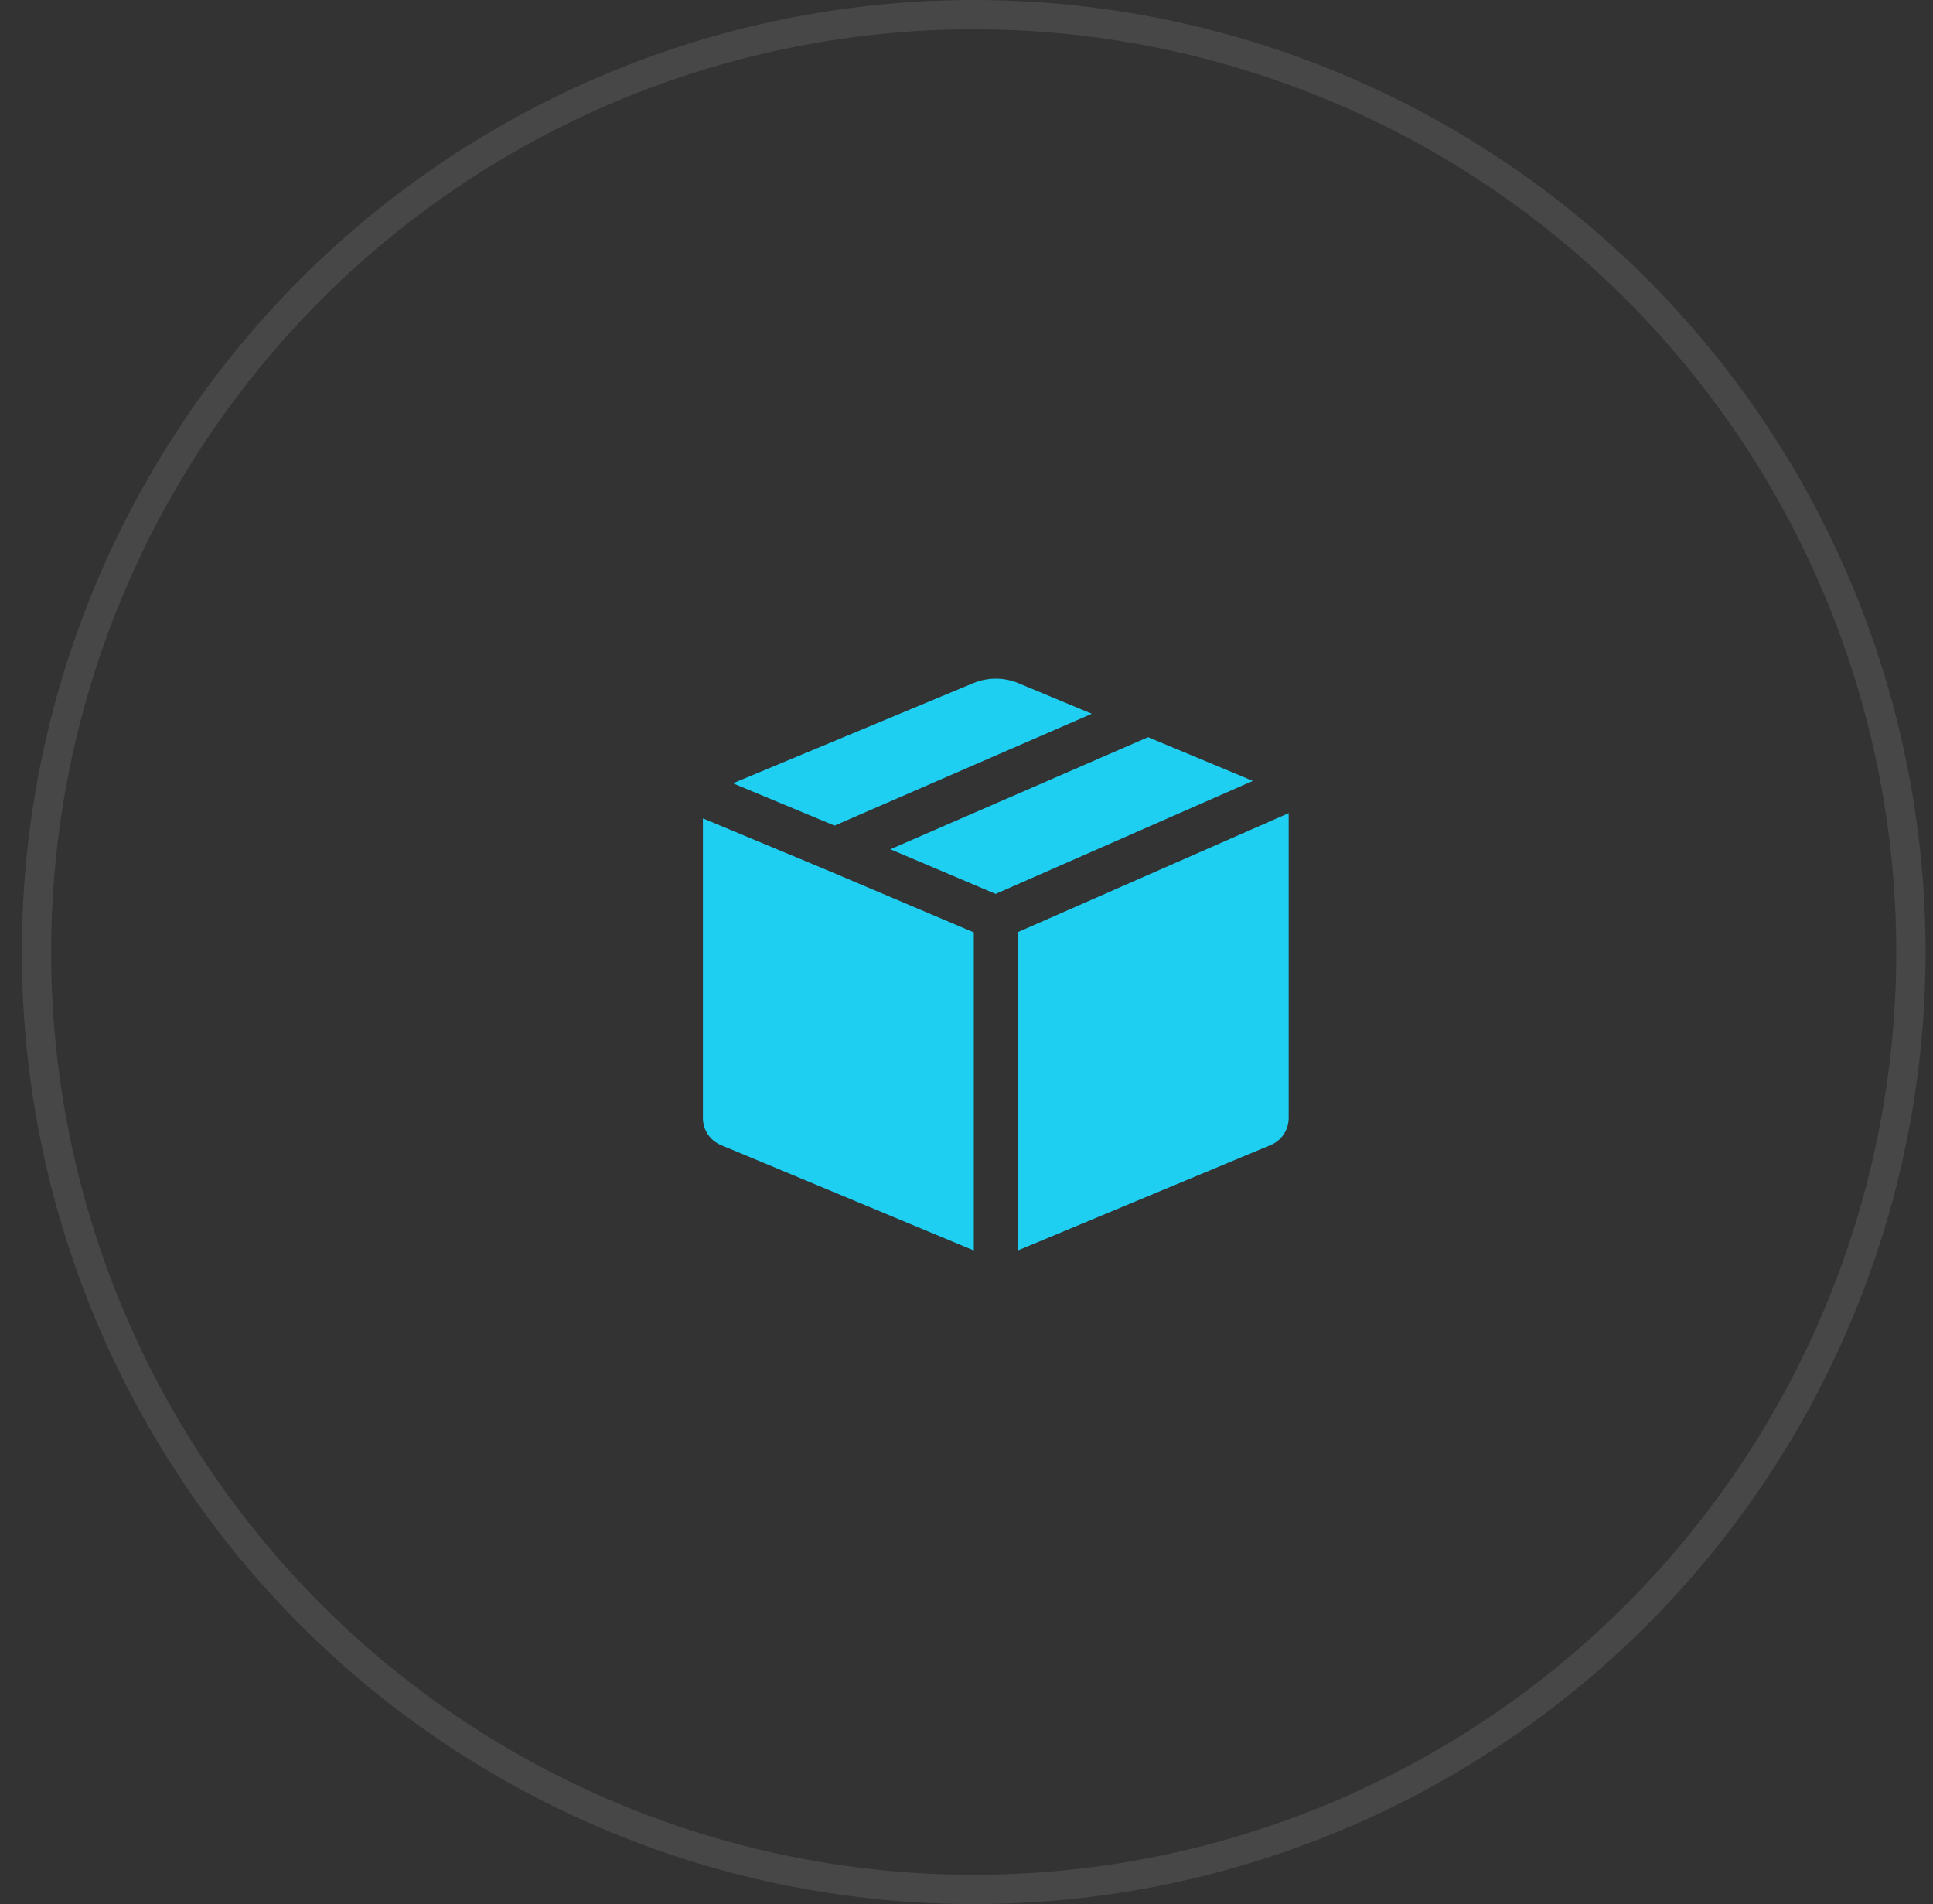 <?xml version="1.0" encoding="UTF-8"?> <svg xmlns="http://www.w3.org/2000/svg" width="66" height="65" viewBox="0 0 66 65" fill="none"><rect x="0" y="0" width="66" height="65" fill="#333333" stroke="none"/><circle cx="33.246" cy="32.5" r="32" stroke="white" stroke-opacity="0.1"></circle><path fill-rule="evenodd" clip-rule="evenodd" d="M24 38.166C24 38.57 24.243 38.934 24.615 39.089L33.25 42.687V31.829L28.209 29.691L24 27.937V38.166ZM25.025 26.739L28.494 28.184L37.278 24.365L34.769 23.32C34.277 23.115 33.723 23.115 33.231 23.32L25.025 26.739ZM39.199 25.165L30.4 28.991L33.995 30.516L42.777 26.657L39.199 25.165ZM44 27.758L34.75 31.822V42.687L43.385 39.089C43.757 38.934 44 38.57 44 38.166V27.758Z" fill="#1ECFF1"></path></svg> 